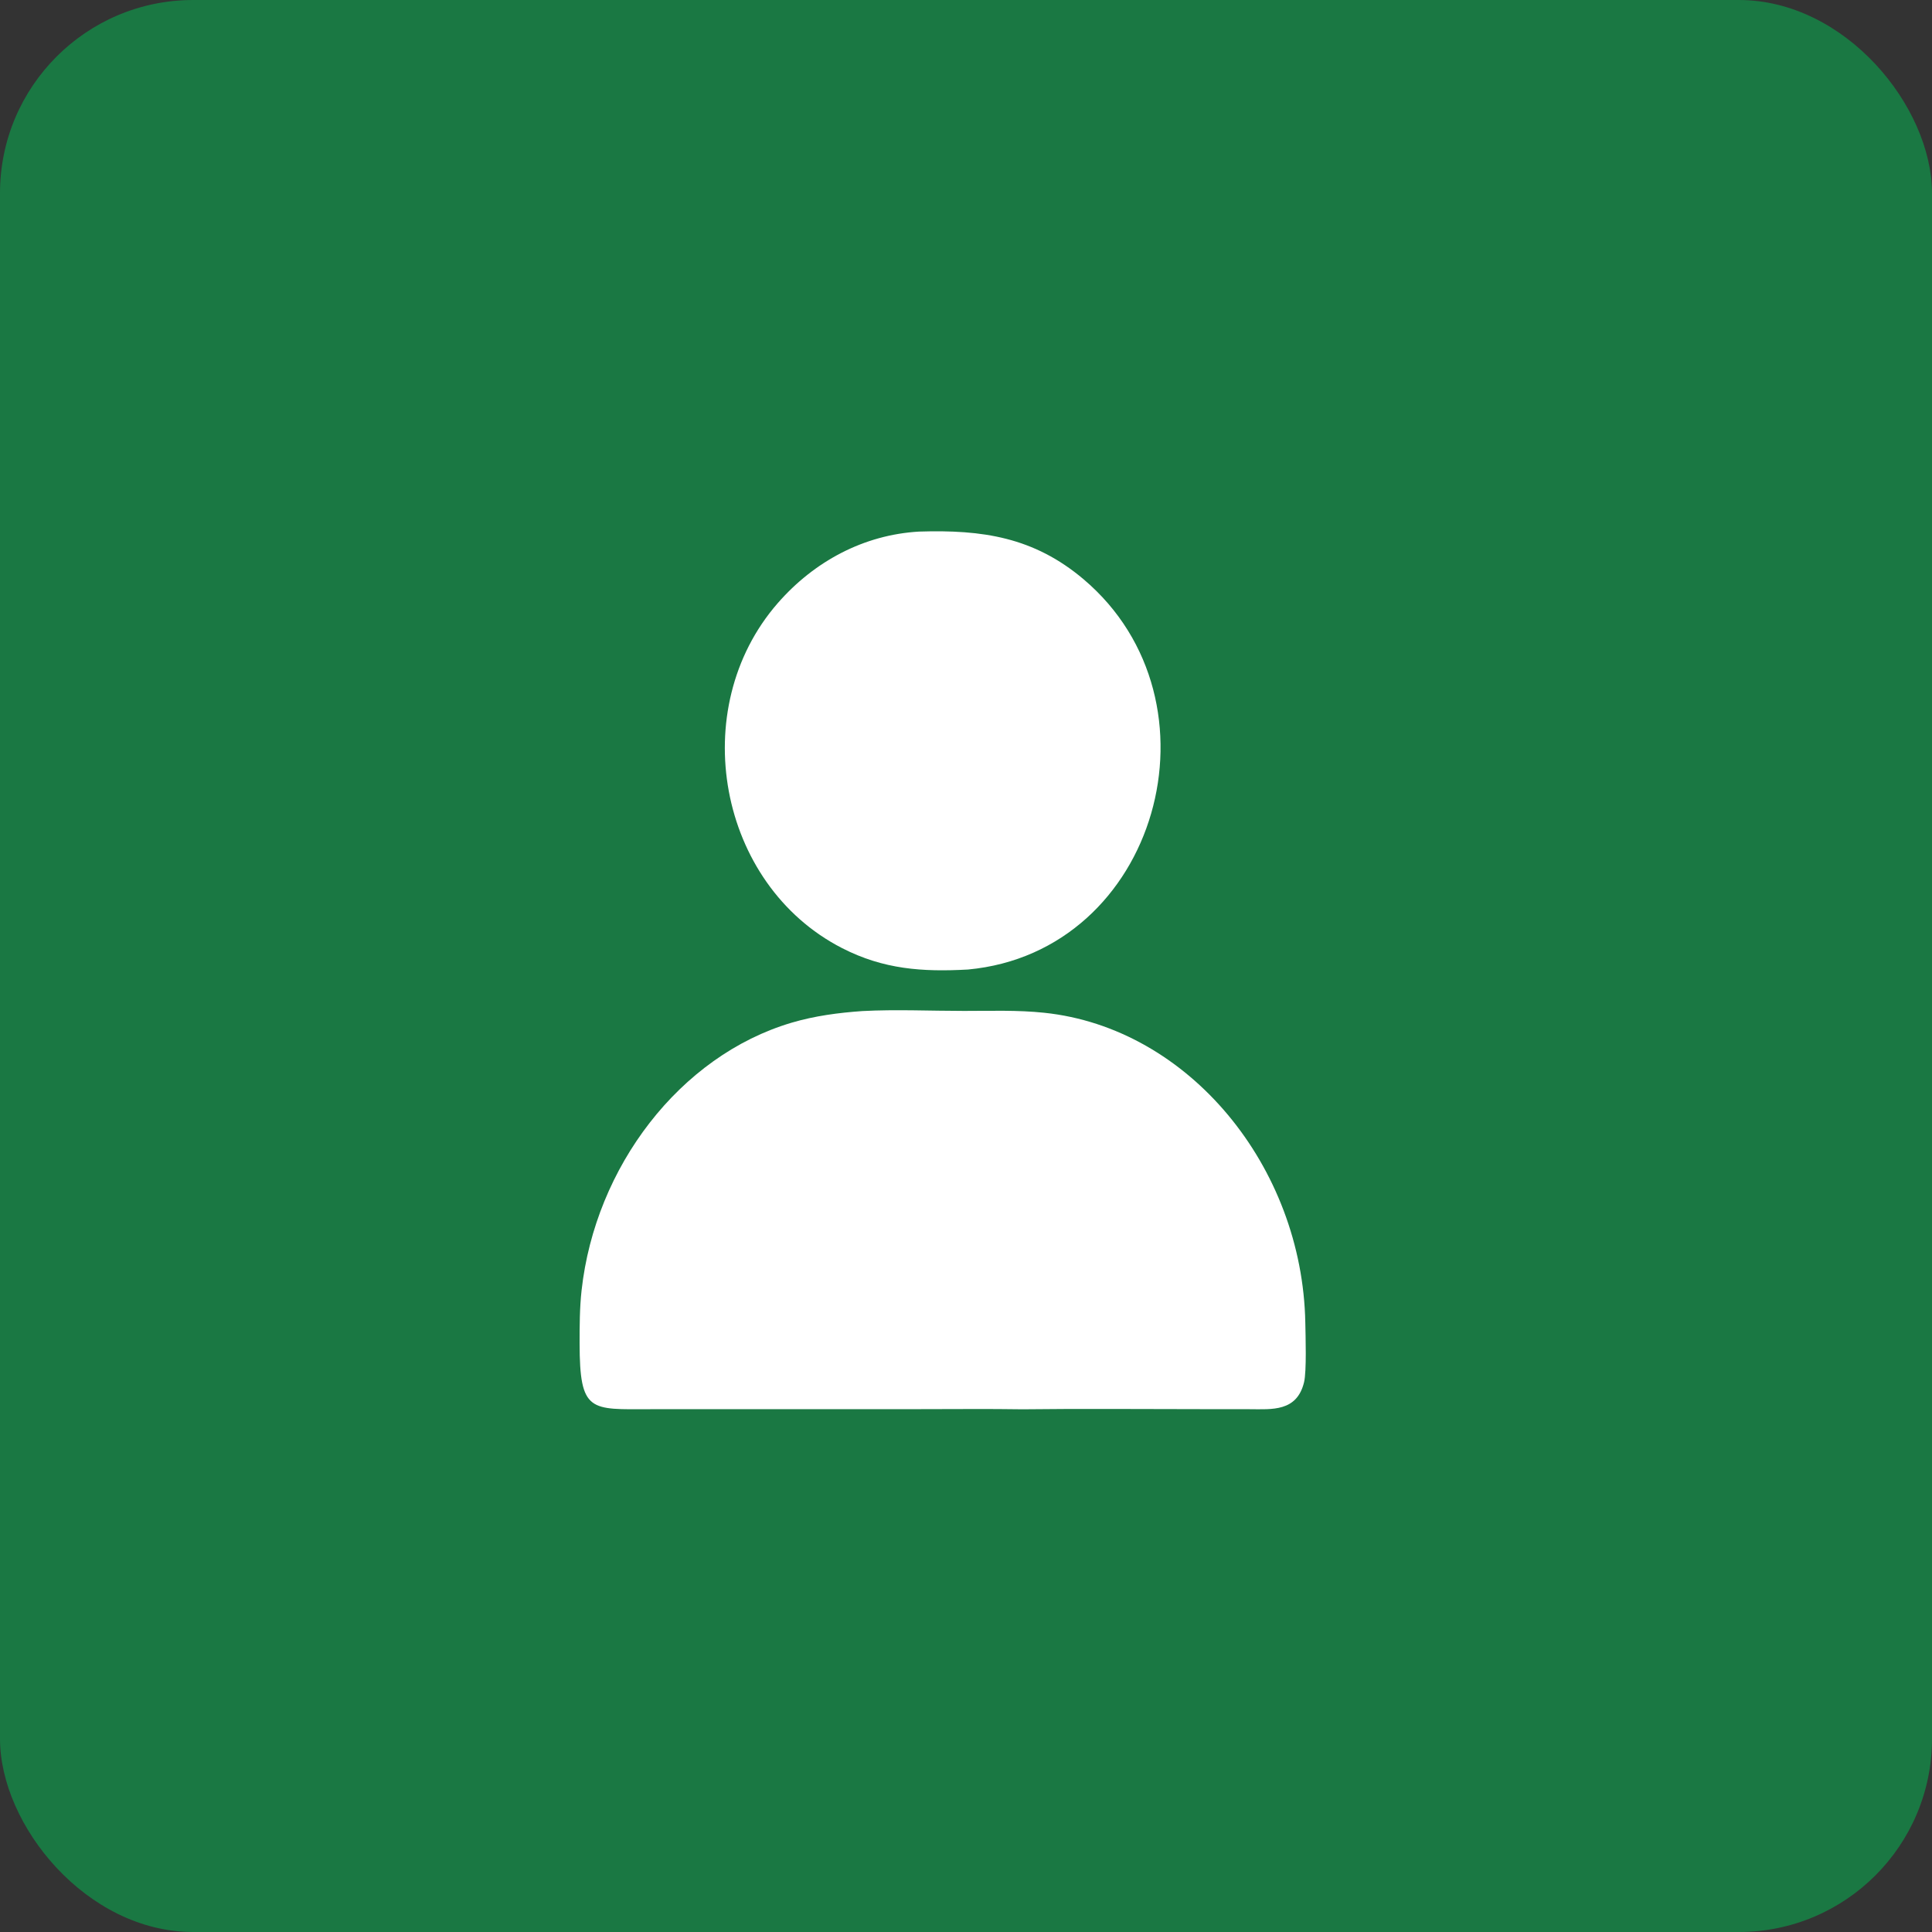 <svg width="40" height="40" viewBox="0 0 40 40" fill="none" xmlns="http://www.w3.org/2000/svg">
<rect x="0" y="0" width="40" height="40" fill="#333333" stroke="none"/>
<rect width="40" height="40" rx="4" fill="#1a7843"/>
<path d="M20.041 20.073C19.098 20.125 18.294 20.07 17.435 19.63C14.863 18.312 14.197 14.672 16.102 12.488C16.858 11.621 17.885 11.072 19.027 11.006C20.34 10.964 21.402 11.121 22.433 11.992C25.424 14.522 23.973 19.706 20.041 20.073Z" fill="white"/>
<path d="M21.172 29.178C20.464 29.167 19.755 29.175 19.046 29.175L13.463 29.176C12.22 29.178 12.002 29.253 12 27.809C12 27.445 12.001 27.077 12.041 26.716C12.323 24.162 14.073 21.86 16.389 21.174C16.869 21.032 17.359 20.968 17.854 20.933C18.553 20.896 19.261 20.93 19.96 20.93C20.512 20.93 21.069 20.91 21.618 20.968C24.617 21.281 26.966 24.157 27.025 27.385C27.03 27.655 27.054 28.39 26.999 28.618C26.85 29.233 26.331 29.177 25.875 29.176L24.873 29.175C23.64 29.175 22.405 29.163 21.172 29.178Z" fill="white"/>
</svg>
